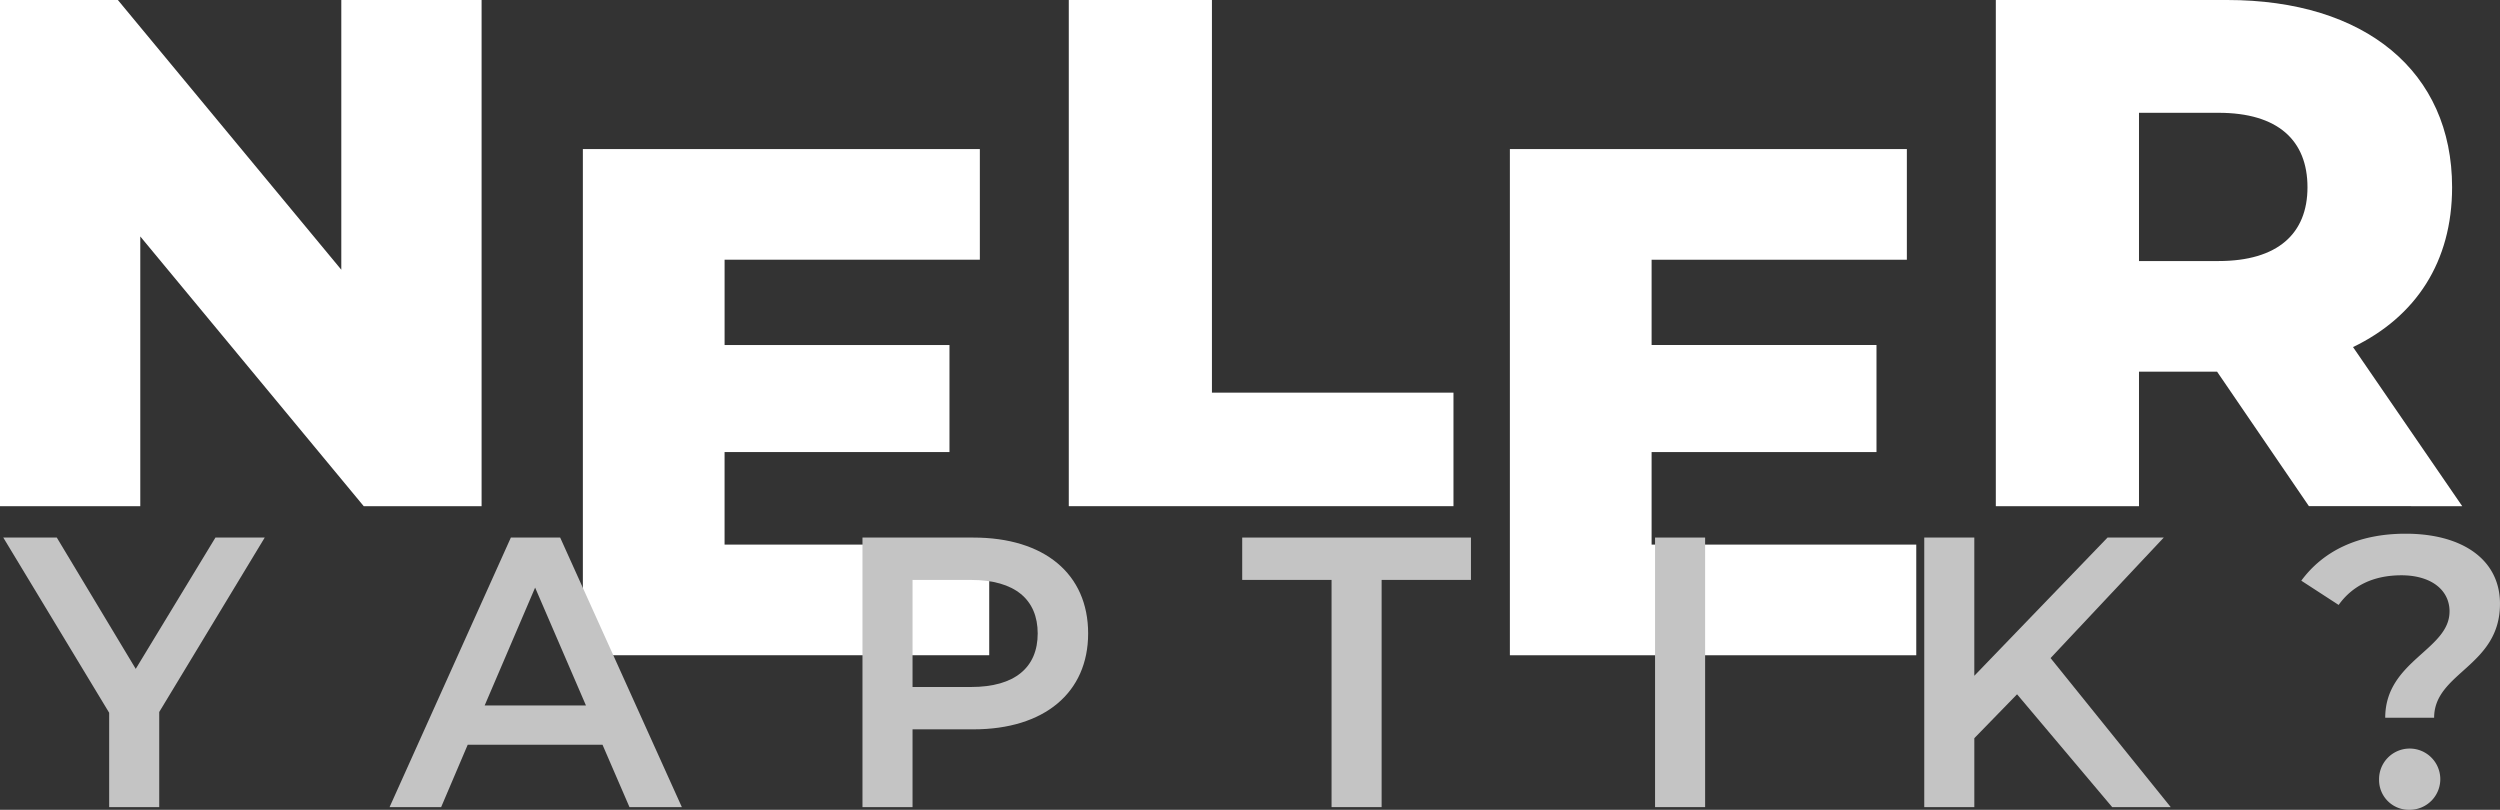 <svg xmlns="http://www.w3.org/2000/svg" xmlns:xlink="http://www.w3.org/1999/xlink" id="Group_13367" data-name="Group 13367" width="503.121" height="162.974" viewBox="0 0 503.121 162.974"><rect x="0" y="0" width="503.121" height="162.974" fill="#333333" stroke="none"/><defs><clipPath id="clip-path"><rect id="Rectangle_339" data-name="Rectangle 339" width="503.121" height="162.974" fill="none"></rect></clipPath></defs><path id="Path_12471" data-name="Path 12471" d="M199.08,109.6v22.265H117.3V30h79.892V52.265h-51.37V69.437h45.258V90.975H145.818V109.6Z" fill="#fff"></path><path id="Path_12472" data-name="Path 12472" d="M385.645,109.6v22.265H303.861V30h79.892V52.265h-51.37V69.437H377.64V90.975H332.382V109.6Z" fill="#fff"></path><path id="Path_12473" data-name="Path 12473" d="M68.686,0V54.281L23.719,0H0V101.867H28.231V47.586L73.2,101.867H96.919V0Z" fill="#fff"></path><path id="Path_12474" data-name="Path 12474" d="M215.091,0V101.867h77.418V79.02H243.9V0Z" fill="#fff"></path><g id="Group_13366" data-name="Group 13366"><g id="Group_13365" data-name="Group 13365" clip-path="url(#clip-path)"><path id="Path_12475" data-name="Path 12475" d="M446.186,74.8H430.469v27.067H401.656V0h46.567c27.8,0,45.258,14.407,45.258,37.689,0,14.99-7.276,26.049-19.937,32.161l21.974,32.015H464.667Zm.291-52.1H430.469V52.534h16.008c11.933,0,17.9-5.53,17.9-14.844,0-9.458-5.966-14.989-17.9-14.989" fill="#fff"></path><path id="Path_12476" data-name="Path 12476" d="M32.044,143.288v19.143H21.97V143.443L.657,108.182H11.429l15.888,26.427,16.042-26.427h9.92Z" fill="#c4c4c4"></path><path id="Path_12477" data-name="Path 12477" d="M121.253,149.876H94.128L88.78,162.431H78.4l24.412-54.25h9.92l24.49,54.25h-10.54Zm-3.332-7.905-10.23-23.715L97.538,141.971Z" fill="#c4c4c4"></path><path id="Path_12478" data-name="Path 12478" d="M218.986,127.479c0,11.935-8.835,19.3-23.094,19.3H183.647v15.655H173.571v-54.25h22.321c14.259,0,23.094,7.285,23.094,19.3m-10.152,0c0-6.82-4.573-10.772-13.407-10.772h-11.78v21.544h11.78c8.834,0,13.407-3.952,13.407-10.772" fill="#c4c4c4"></path><path id="Path_12479" data-name="Path 12479" d="M267.973,116.706h-17.98v-8.525h46.035v8.525h-17.98v45.725H267.973Z" fill="#c4c4c4"></path><rect id="Rectangle_338" data-name="Rectangle 338" width="10.075" height="54.25" transform="translate(333.078 108.181)" fill="#c4c4c4"></rect><path id="Path_12480" data-name="Path 12480" d="M405.93,139.724l-8.6,8.835v13.872H387.253v-54.25h10.074V136l26.816-27.822h11.314l-22.784,24.258,24.18,29.992h-11.78Z" fill="#c4c4c4"></path><path id="Path_12481" data-name="Path 12481" d="M492.969,123.061c0-4.34-3.72-7.284-9.688-7.284-5.735,0-9.92,2.17-12.633,5.966l-7.517-4.881c4.341-5.891,11.315-9.455,21-9.455,11.392,0,18.987,5.192,18.987,14.1,0,12.633-13.253,13.795-13.253,22.94h-9.842c0-11.47,12.943-13.64,12.943-21.39m-14.183,33.867a6.162,6.162,0,1,1,6.2,6.046,5.994,5.994,0,0,1-6.2-6.046" fill="#c4c4c4"></path></g></g></svg>